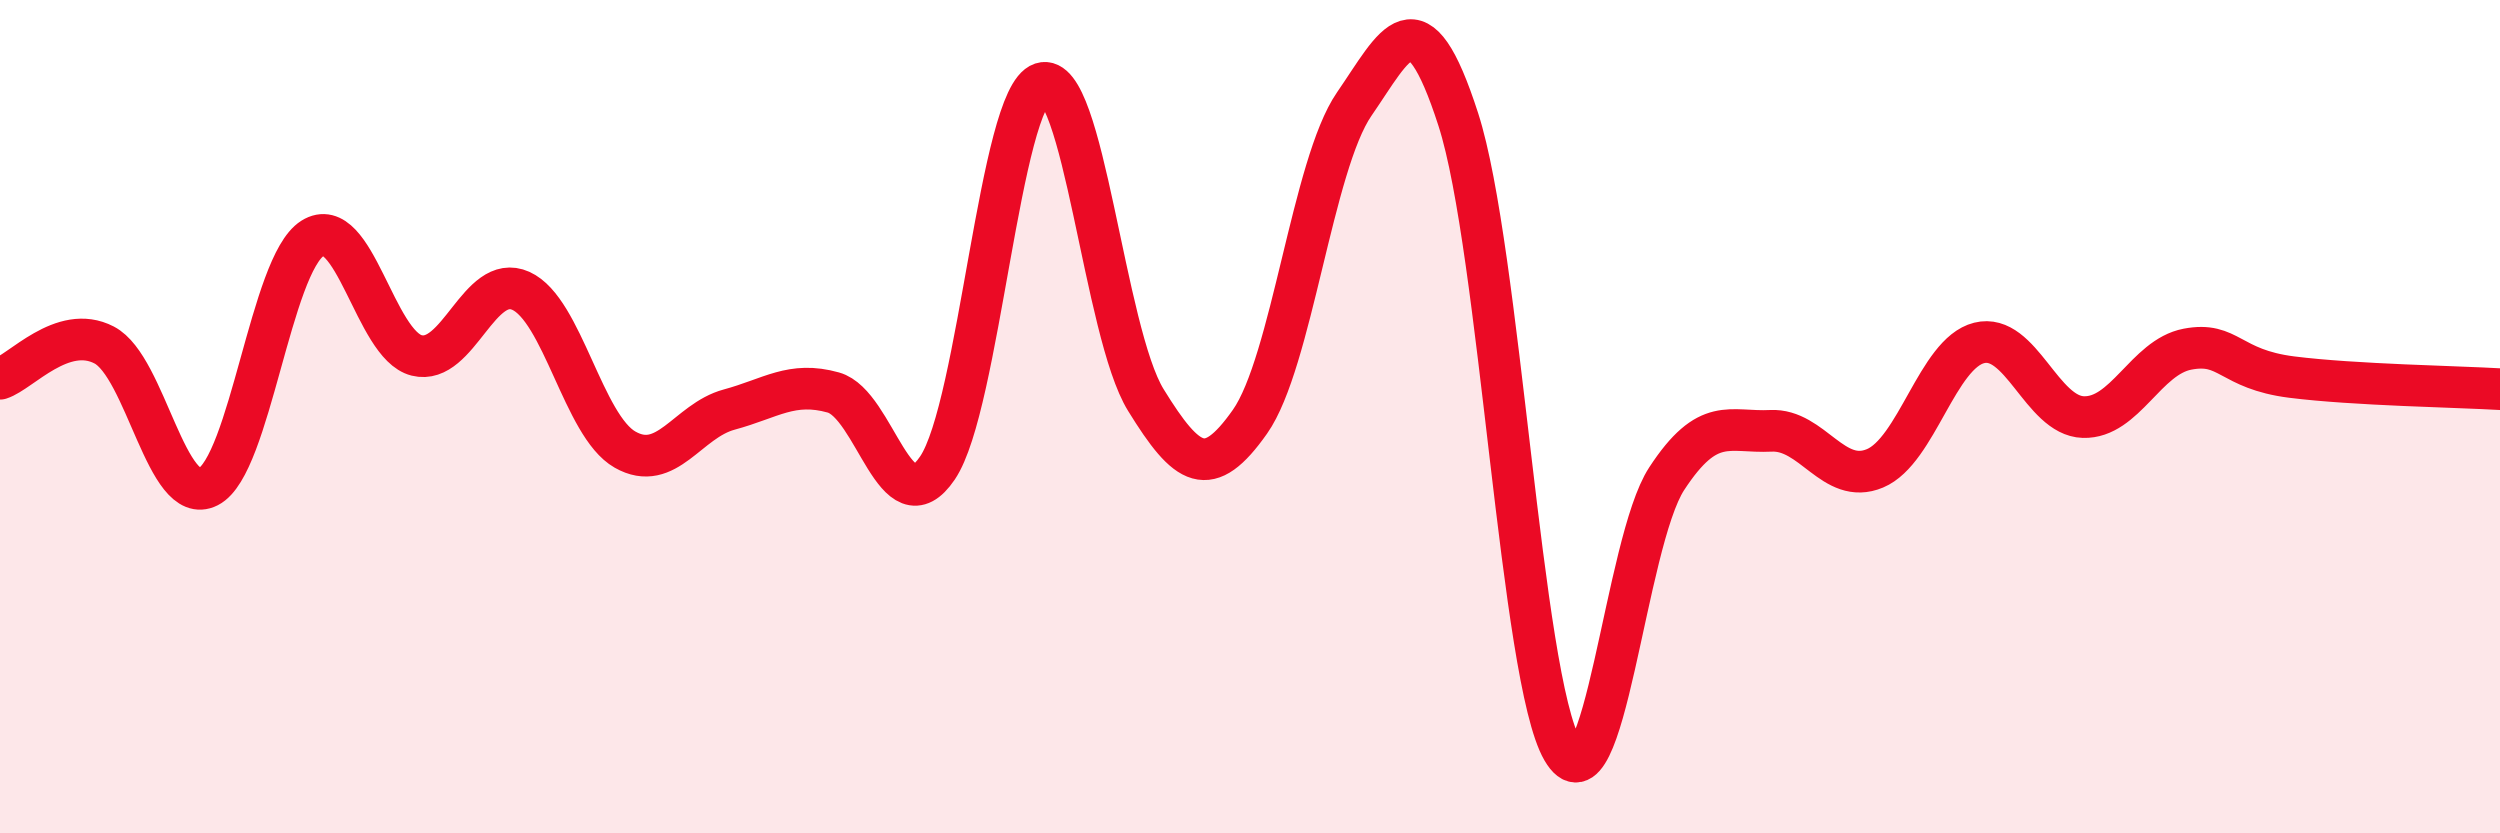 
    <svg width="60" height="20" viewBox="0 0 60 20" xmlns="http://www.w3.org/2000/svg">
      <path
        d="M 0,9.09 C 0.5,8.93 1.5,7.76 2.5,8.28 C 3.5,8.8 4,12.19 5,11.68 C 6,11.17 6.5,6.35 7.5,5.72 C 8.5,5.09 9,8.28 10,8.53 C 11,8.78 11.5,6.53 12.5,6.98 C 13.5,7.43 14,10.22 15,10.79 C 16,11.36 16.5,10.1 17.5,9.83 C 18.5,9.56 19,9.14 20,9.42 C 21,9.7 21.5,12.71 22.5,11.23 C 23.5,9.75 24,2.33 25,2 C 26,1.67 26.5,7.98 27.5,9.6 C 28.5,11.22 29,11.54 30,10.12 C 31,8.7 31.5,3.95 32.5,2.5 C 33.5,1.05 34,-0.23 35,2.87 C 36,5.97 36.5,16.28 37.5,18 C 38.5,19.72 39,13.02 40,11.49 C 41,9.96 41.5,10.39 42.5,10.34 C 43.5,10.29 44,11.66 45,11.24 C 46,10.82 46.5,8.48 47.5,8.23 C 48.5,7.98 49,9.98 50,10.01 C 51,10.04 51.5,8.57 52.5,8.38 C 53.5,8.19 53.5,8.86 55,9.05 C 56.5,9.24 59,9.28 60,9.34L60 20L0 20Z"
        fill="#EB0A25"
        opacity="0.1"
        stroke-linecap="round"
        stroke-linejoin="round"
      />
      <path
        d="M 0,9.09 C 0.5,8.93 1.5,7.76 2.5,8.28 C 3.5,8.8 4,12.19 5,11.68 C 6,11.17 6.5,6.35 7.5,5.72 C 8.5,5.09 9,8.28 10,8.53 C 11,8.78 11.5,6.53 12.5,6.98 C 13.5,7.43 14,10.22 15,10.79 C 16,11.36 16.5,10.1 17.5,9.83 C 18.5,9.56 19,9.14 20,9.42 C 21,9.7 21.5,12.71 22.5,11.23 C 23.5,9.75 24,2.33 25,2 C 26,1.67 26.5,7.98 27.5,9.6 C 28.5,11.22 29,11.54 30,10.12 C 31,8.7 31.5,3.95 32.5,2.5 C 33.5,1.05 34,-0.23 35,2.87 C 36,5.97 36.5,16.28 37.5,18 C 38.5,19.72 39,13.02 40,11.49 C 41,9.96 41.5,10.39 42.5,10.34 C 43.5,10.29 44,11.66 45,11.24 C 46,10.82 46.5,8.48 47.5,8.23 C 48.5,7.98 49,9.98 50,10.01 C 51,10.04 51.5,8.57 52.5,8.38 C 53.5,8.19 53.5,8.86 55,9.05 C 56.5,9.24 59,9.28 60,9.34"
        stroke="#EB0A25"
        stroke-width="1"
        fill="none"
        stroke-linecap="round"
        stroke-linejoin="round"
      />
    </svg>
  